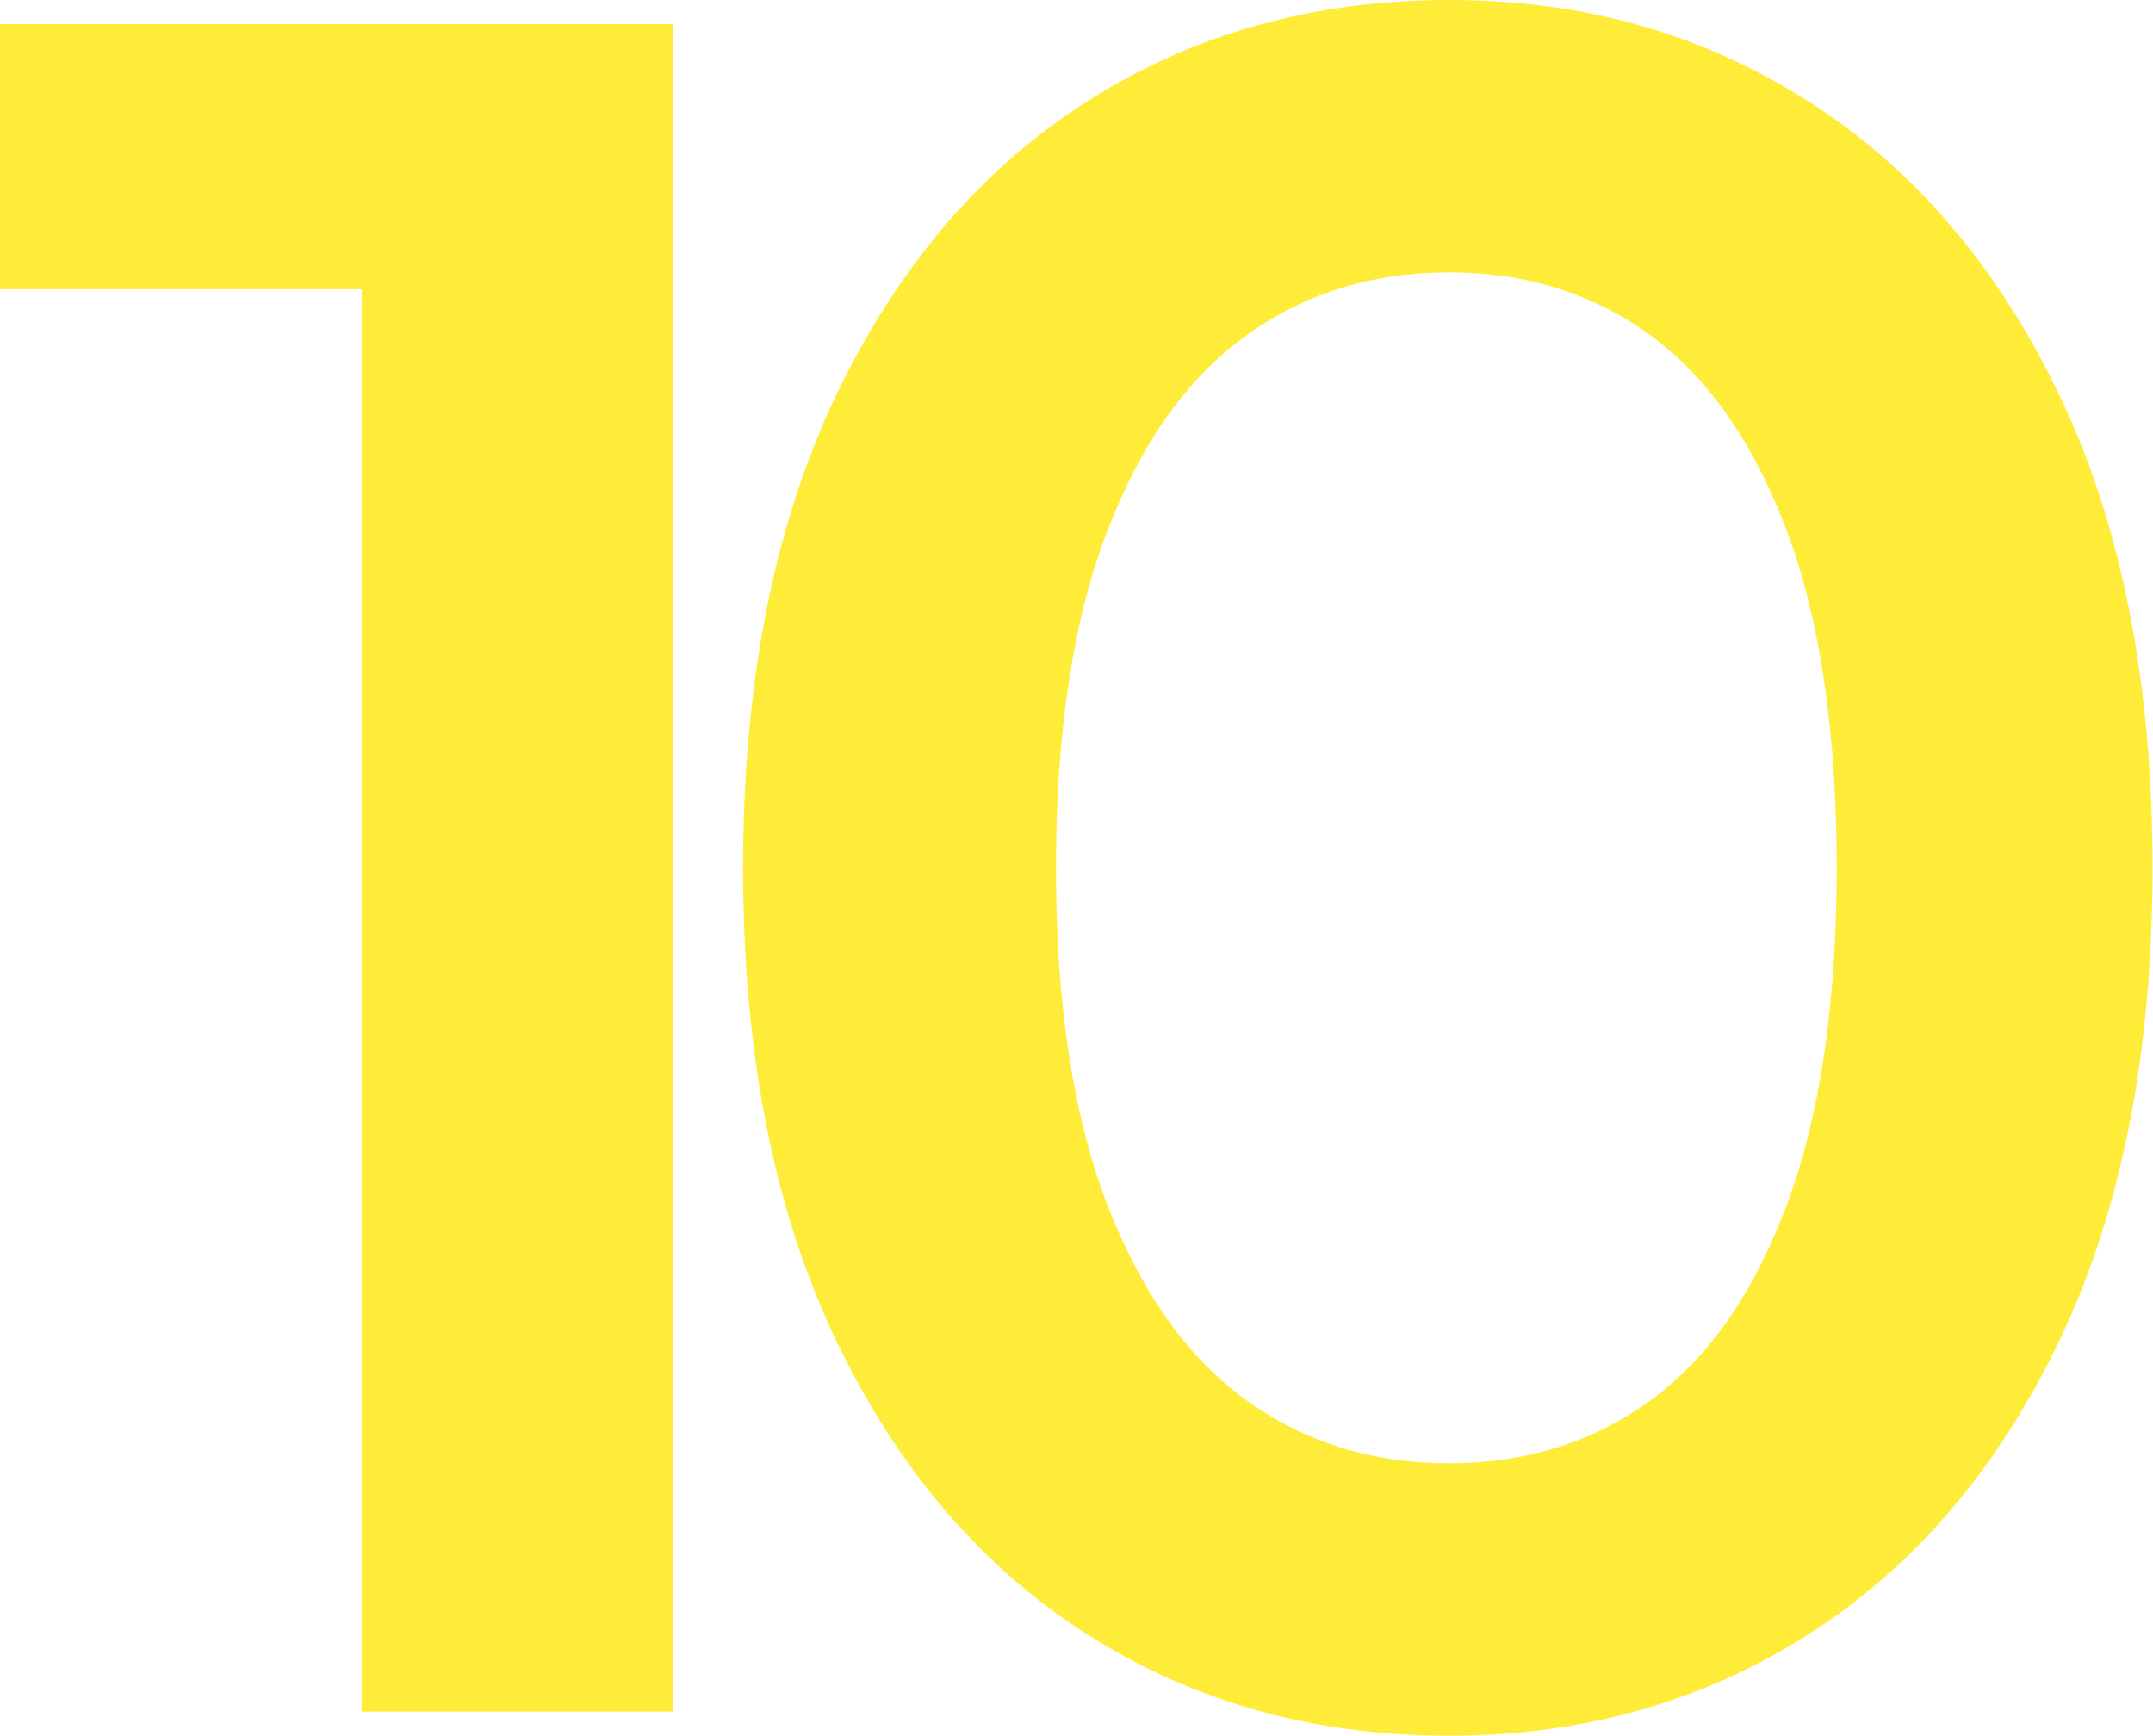<?xml version="1.0" encoding="UTF-8"?>
<svg id="_レイヤー_1" data-name="レイヤー_1" xmlns="http://www.w3.org/2000/svg" width="446.5" height="360" version="1.1" viewBox="0 0 446.5 360">
  <!-- Generator: Adobe Illustrator 29.2.1, SVG Export Plug-In . SVG Version: 2.1.0 Build 116)  -->
  <defs>
    <style>
      .st0 {
        fill: #ffec39;
      }
    </style>
  </defs>
  <path class="st0" d="M75,355V30l27.5,30H0V5h139.5v350h-64.5Z"/>
  <path class="st0" d="M300.5,360c-28,0-53-7-75-21s-39.4-34.4-52.2-61.2c-12.8-26.8-19.2-59.4-19.2-97.8s6.4-70.9,19.2-97.8c12.8-26.8,30.2-47.2,52.2-61.2S272.5,0,300.5,0s52.5,7,74.5,21,39.4,34.4,52.2,61.2c12.8,26.8,19.2,59.4,19.2,97.8s-6.4,70.9-19.2,97.8c-12.8,26.8-30.2,47.2-52.2,61.2s-46.8,21-74.5,21ZM300.5,303.5c16,0,30-4.4,42-13.2,12-8.8,21.4-22.4,28.2-40.8,6.8-18.3,10.2-41.5,10.2-69.5s-3.4-51.2-10.2-69.5c-6.8-18.3-16.2-31.9-28.2-40.8-12-8.8-26-13.2-42-13.2s-30.1,4.4-42.2,13.2c-12.2,8.8-21.8,22.4-28.8,40.8-7,18.3-10.5,41.5-10.5,69.5s3.5,51.2,10.5,69.5c7,18.3,16.6,31.9,28.8,40.8,12.2,8.8,26.2,13.2,42.2,13.2Z"/>
</svg>